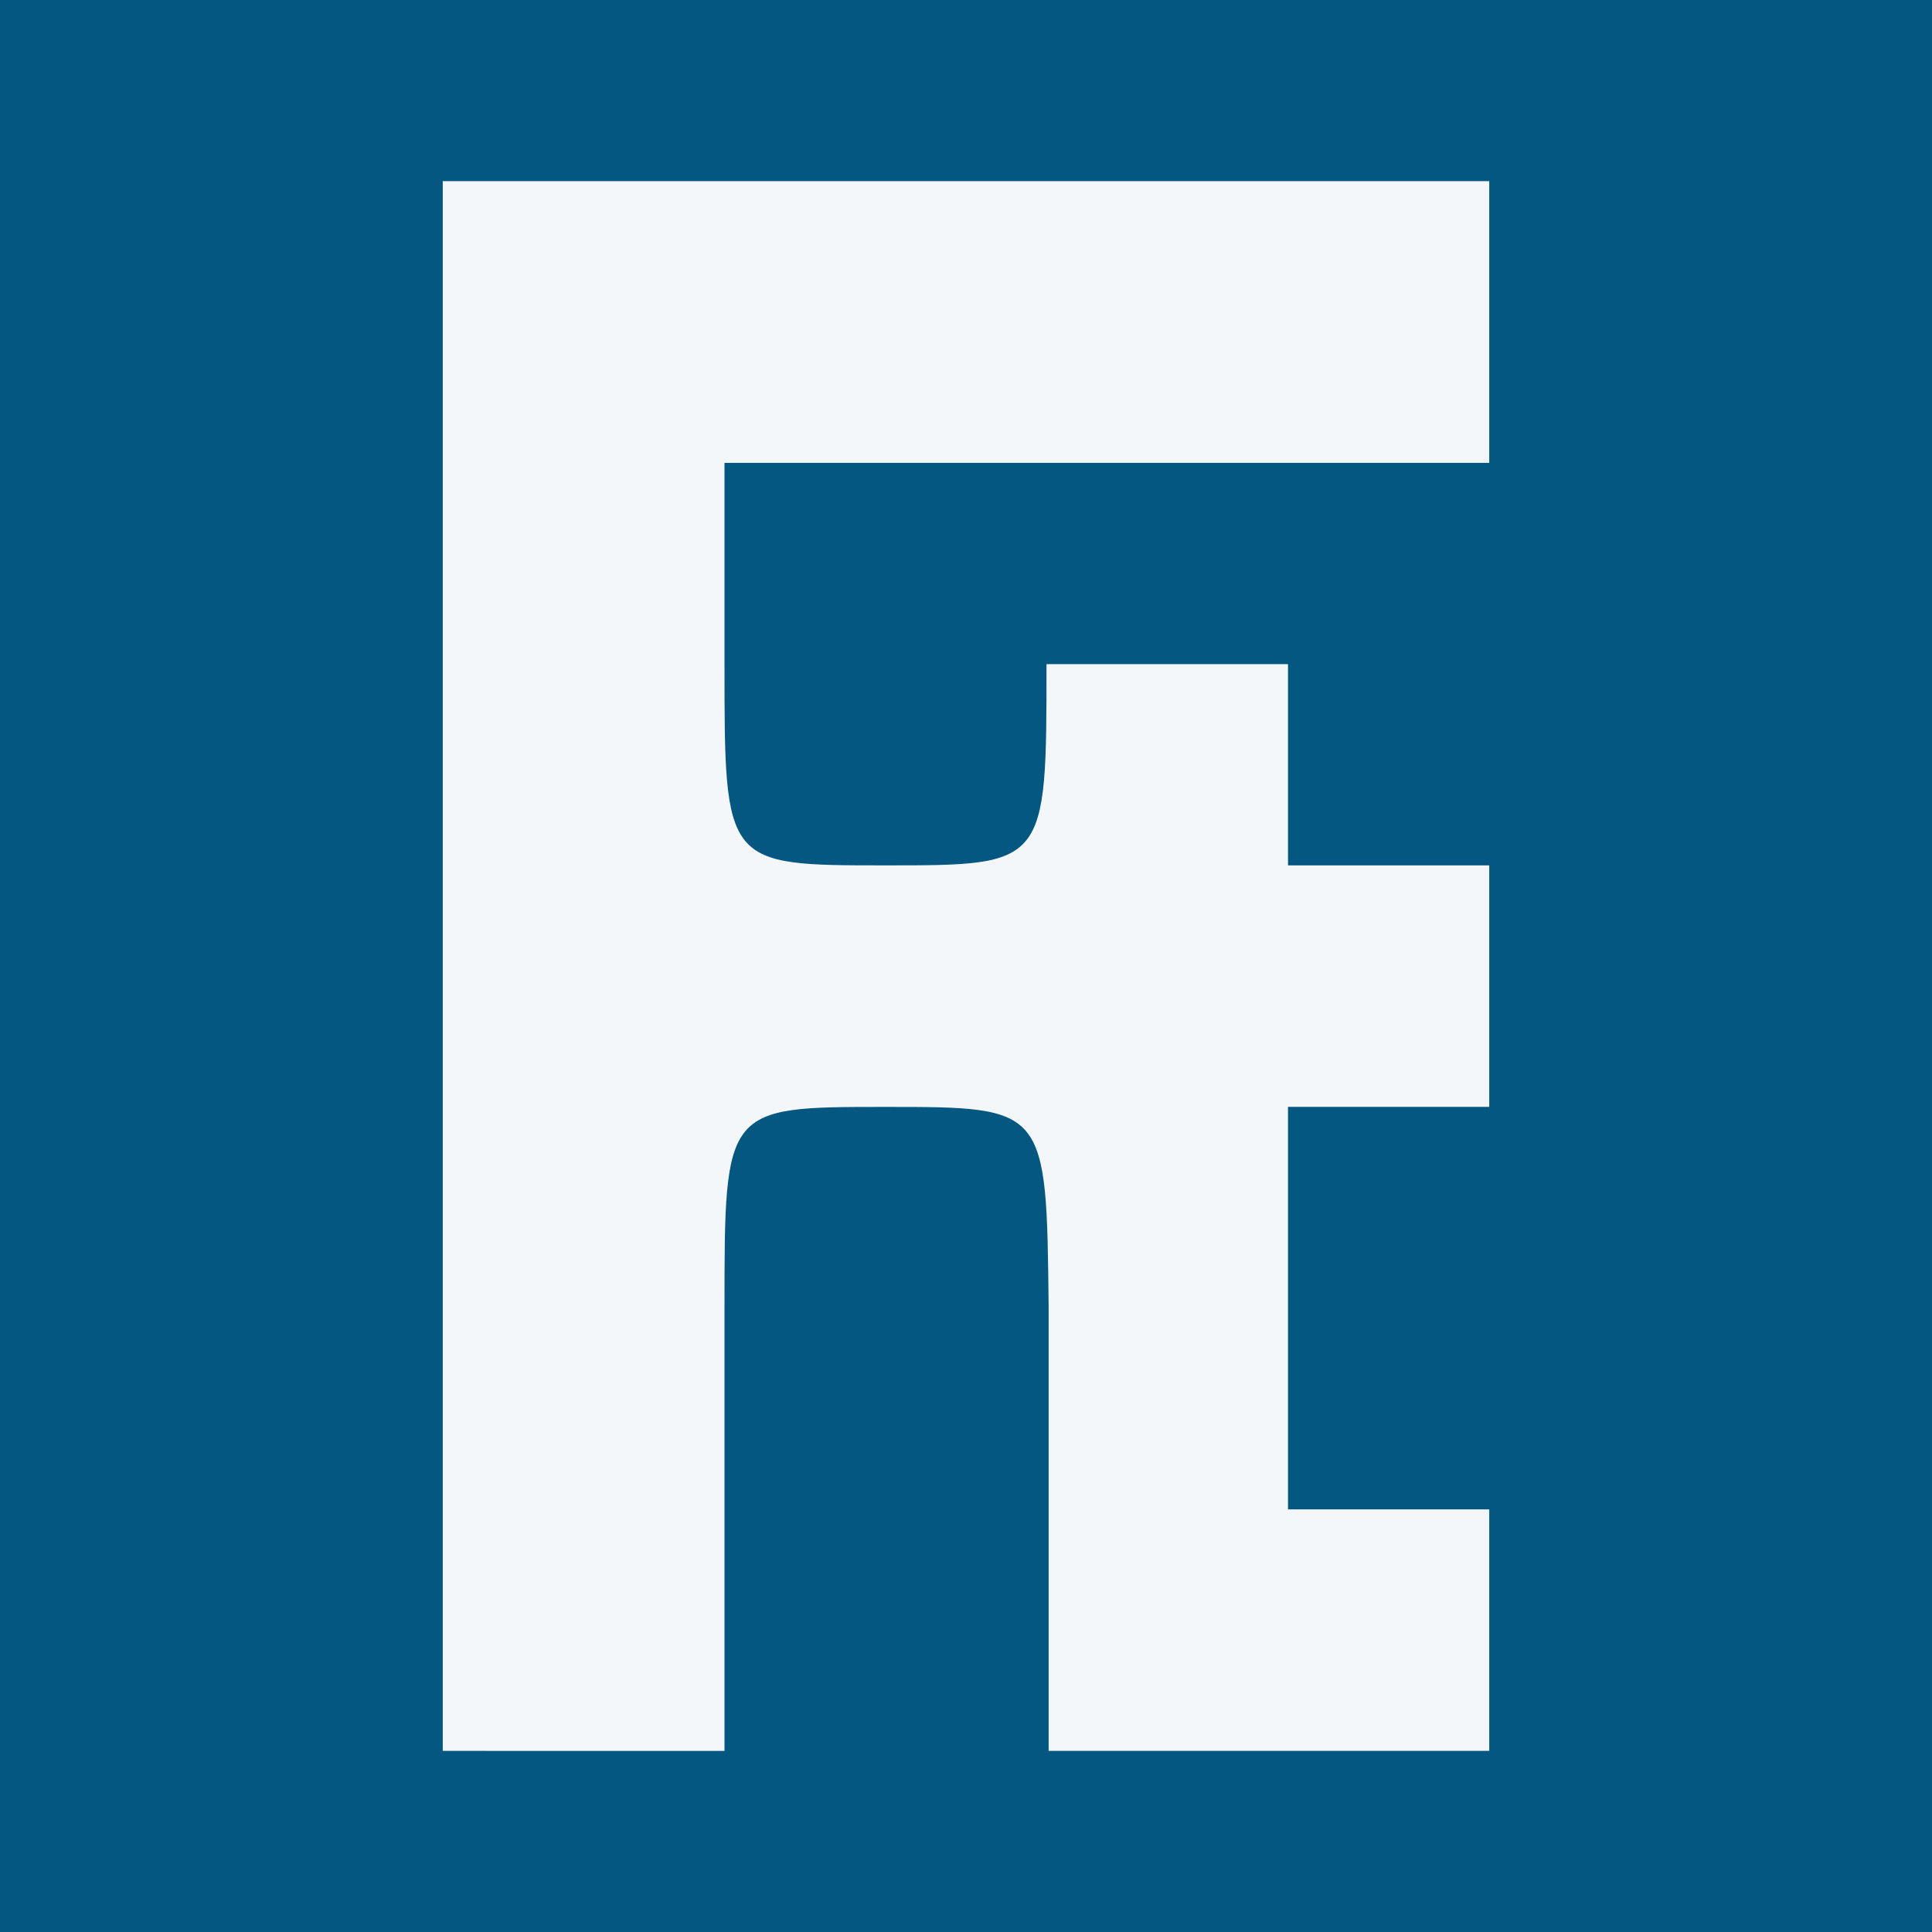 <?xml version="1.0" encoding="UTF-8"?>
<svg width="48" height="48" version="1.1" viewBox="0 0 48 48" xmlns="http://www.w3.org/2000/svg">
 <g fill-rule="evenodd">
  <rect width="100%" height="100%" fill="#035781"/>
  <path d="m11 43.5v-39h26v7h-19v5c0 5 0 5 4 5s4 0 4-5h6v5h5v6h-5v10h5v6h-10.947v-11.034c-0.053-4.965-0.053-4.965-4.053-4.965s-4 0-4 5v11z" fill="#fff" fill-opacity=".95"/>
 </g>
</svg>
